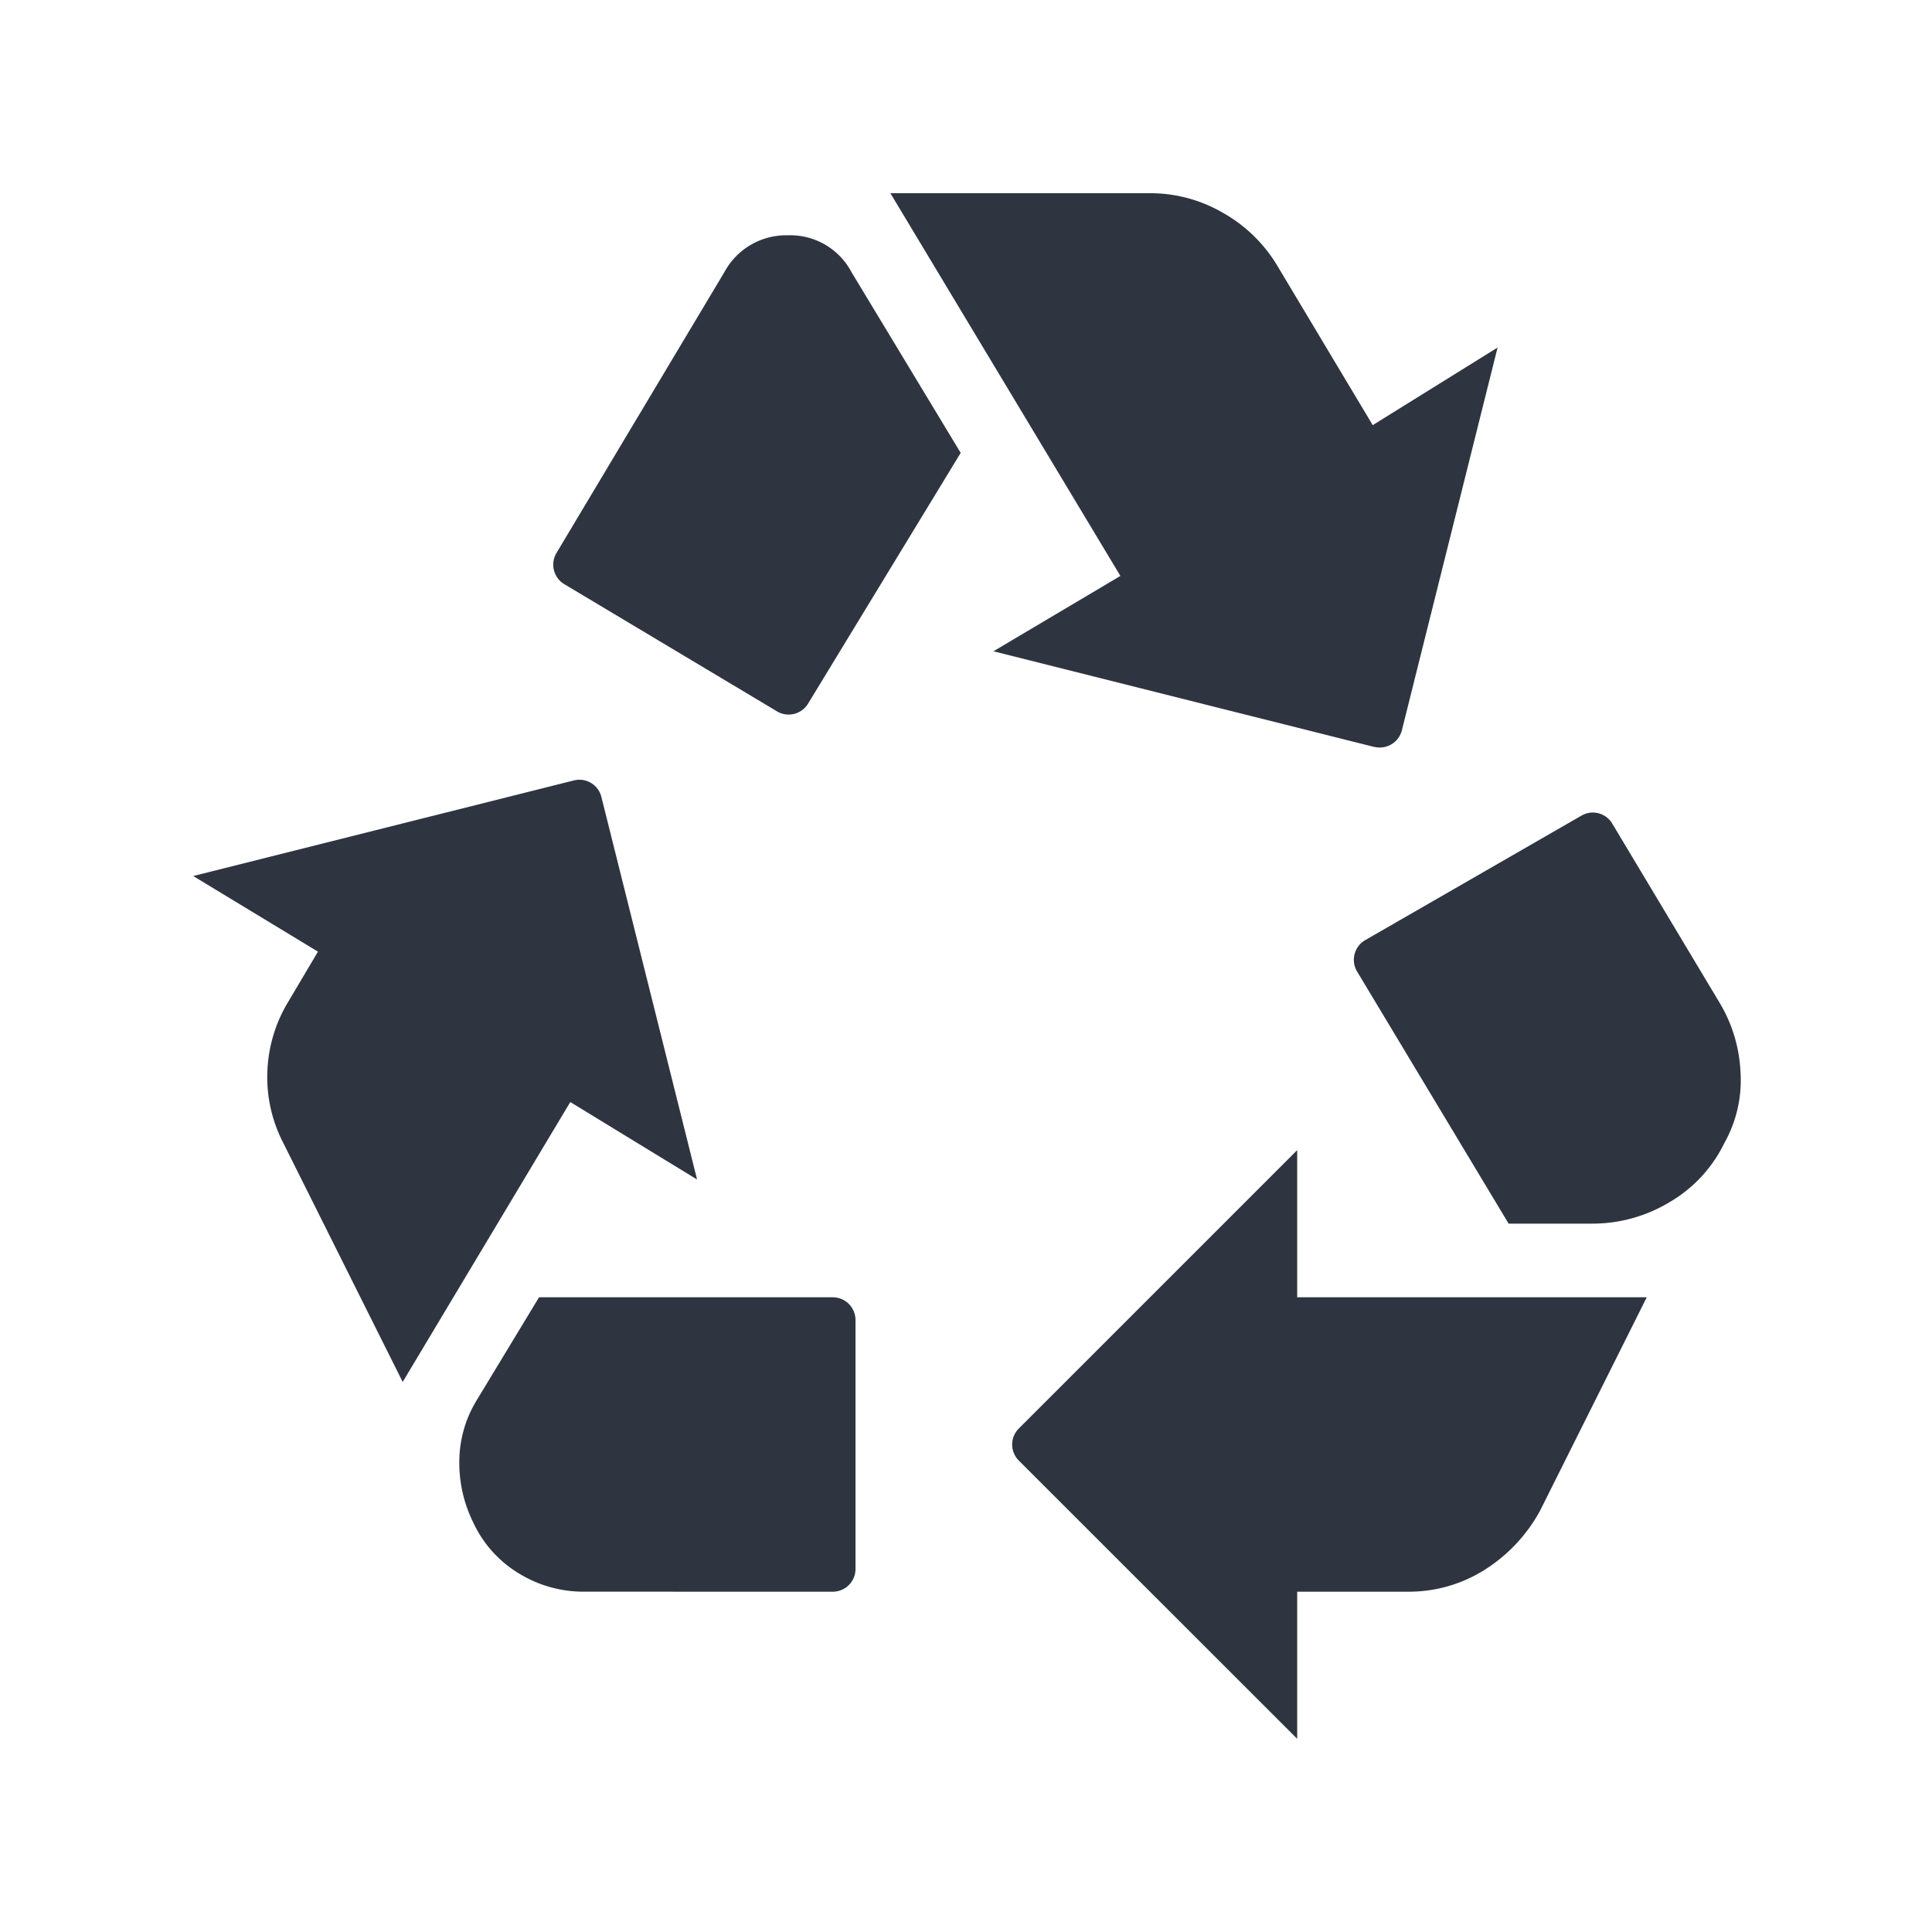 <svg xmlns="http://www.w3.org/2000/svg" width="100" height="100" viewBox="0 0 100 100">
  <g id="グループ_49911" data-name="グループ 49911" transform="translate(-1080 -4557)">
    <rect id="長方形_24293" data-name="長方形 24293" width="100" height="100" transform="translate(1080 4557)" fill="none" opacity="0.298"/>
    <path id="合体_27" data-name="合体 27" d="M20.737,20163.6a1.172,1.172,0,0,1,0-1.662l14.407-14.406v7.615H53.238l-5.525,11.051a8.311,8.311,0,0,1-2.856,3.049,7.346,7.346,0,0,1-4,1.139H35.144V20178Zm-22.464,6.785a6.378,6.378,0,0,1-3.474-.982,6.053,6.053,0,0,1-2.309-2.613,6.983,6.983,0,0,1-.714-3.205,6.125,6.125,0,0,1,.891-3.094l3.236-5.344h15.2a1.178,1.178,0,0,1,1.18,1.18v12.885a1.177,1.177,0,0,1-1.18,1.174Zm-15.612-23.234a7.39,7.39,0,0,1-.82-3.691,7.491,7.491,0,0,1,1.109-3.656l1.509-2.547-6.457-3.914,19.7-4.947a1.171,1.171,0,0,1,1.428.855l4.953,19.8-6.563-4.01-8.675,14.488Zm63.427,4.184-7.844-13.051a1.177,1.177,0,0,1,.425-1.625l11.186-6.441a1.17,1.17,0,0,1,1.6.416l5.494,9.17a7.657,7.657,0,0,1,1.139,3.646,6.629,6.629,0,0,1-.83,3.707,7.161,7.161,0,0,1-2.826,3.059,7.735,7.735,0,0,1-4.061,1.119Zm-6.953-24.672-19.714-4.953,6.573-3.9L14.088,20098h13.43a7.472,7.472,0,0,1,3.757,1,7.658,7.658,0,0,1,2.811,2.705l4.968,8.3,6.462-4.016-4.953,19.811a1.178,1.178,0,0,1-1.142.891A1.2,1.2,0,0,1,39.135,20126.658Zm-30.916-1.844-11.009-6.582a1.178,1.178,0,0,1-.405-1.615l8.69-14.535a3.635,3.635,0,0,1,3.3-1.908,3.583,3.583,0,0,1,3.281,1.908l5.651,9.354-7.9,12.979a1.179,1.179,0,0,1-1.61.4Z" transform="translate(1111.998 -15531)" fill="#2e3540" stroke="rgba(0,0,0,0)" stroke-miterlimit="10" stroke-width="1"/>
  </g>
</svg>
